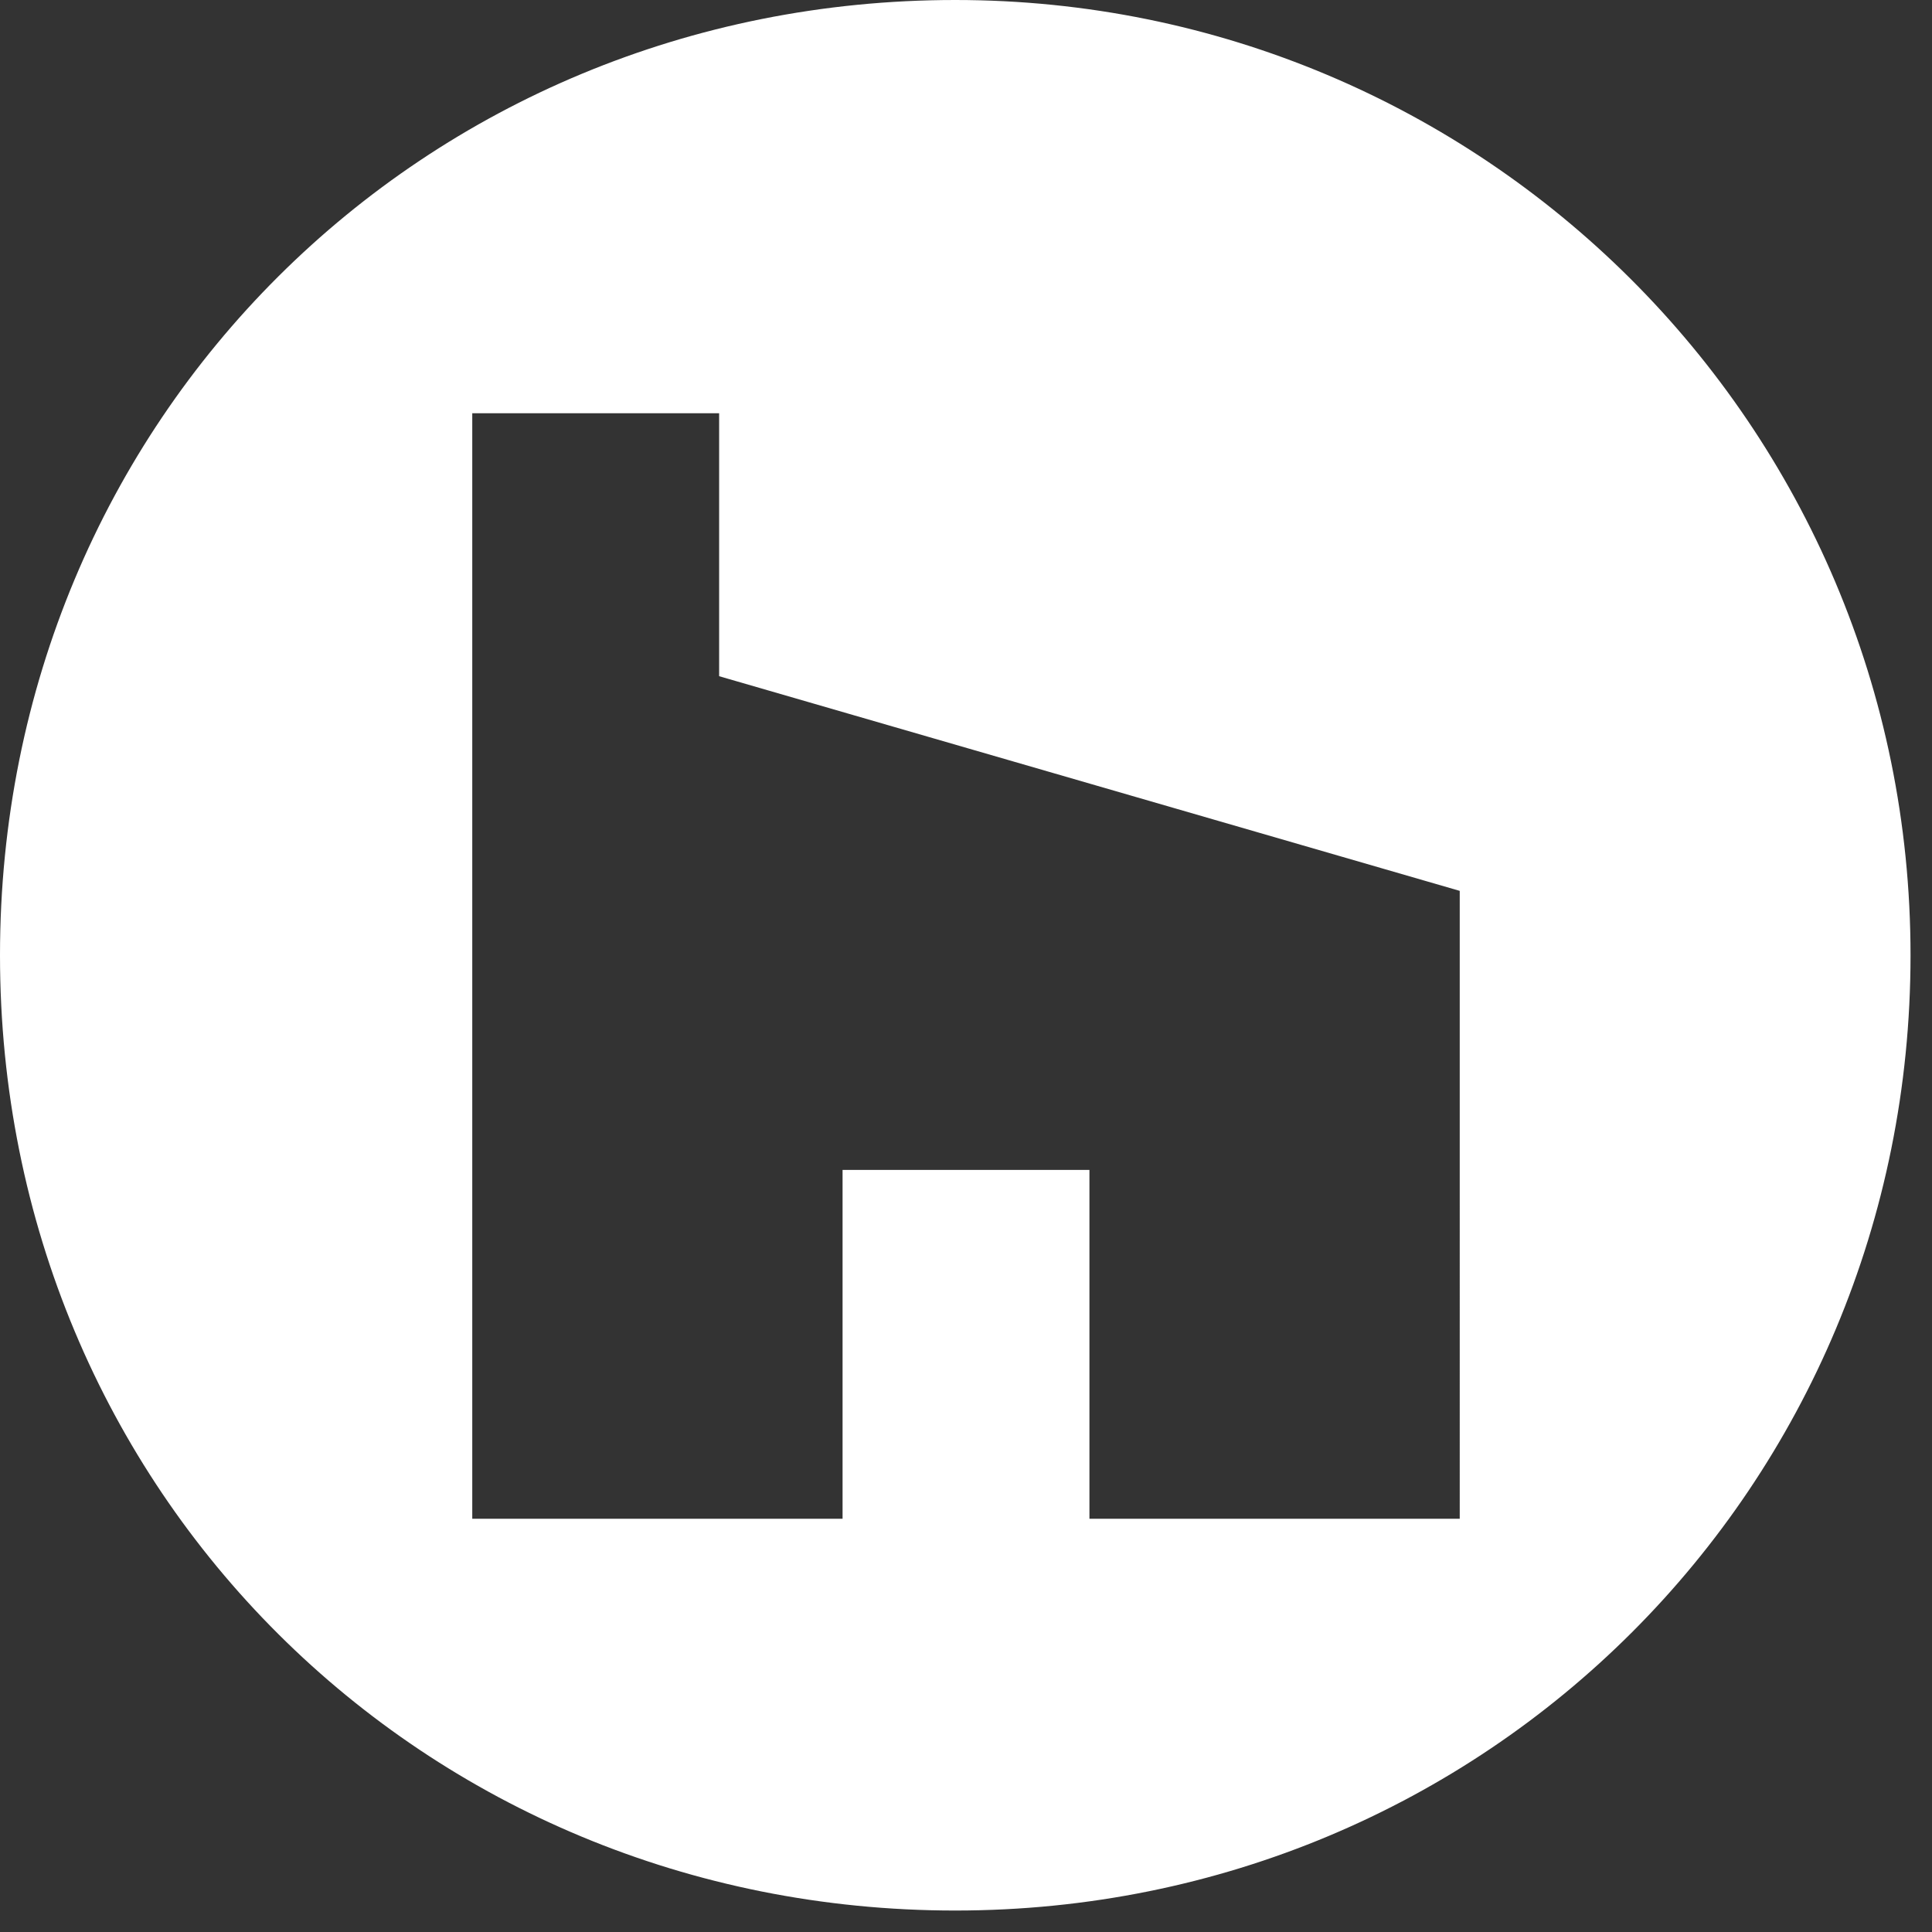 <?xml version="1.0" encoding="utf-8"?>
<!-- Generator: Adobe Illustrator 23.1.0, SVG Export Plug-In . SVG Version: 6.00 Build 0)  -->
<svg version="1.1" id="Layer_1" xmlns="http://www.w3.org/2000/svg" xmlns:xlink="http://www.w3.org/1999/xlink" x="0px" y="0px"
	 viewBox="0 0 36 36" style="enable-background:new 0 0 36 36;" xml:space="preserve">
<rect x="0" y="0" width="36" height="36" fill="#333333" stroke="none"/>
<style type="text/css">
	.st0{fill:#FFFFFF;}
</style>
<title>icon-social-white-circle-vimeo</title>
<desc>Created with Sketch.</desc>
<path class="st0" d="M17.8,0C7.9,0,0,7.8,0,17.8s7.9,17.8,17.8,17.8s17.8-7.9,17.8-17.8S27.6,0,17.8,0z M27.2,28.3h-6.9v-6.5h-4.6
	v6.5H8.8V7.7h4.6v4.9l13.8,4V28.3z"/>
</svg>
